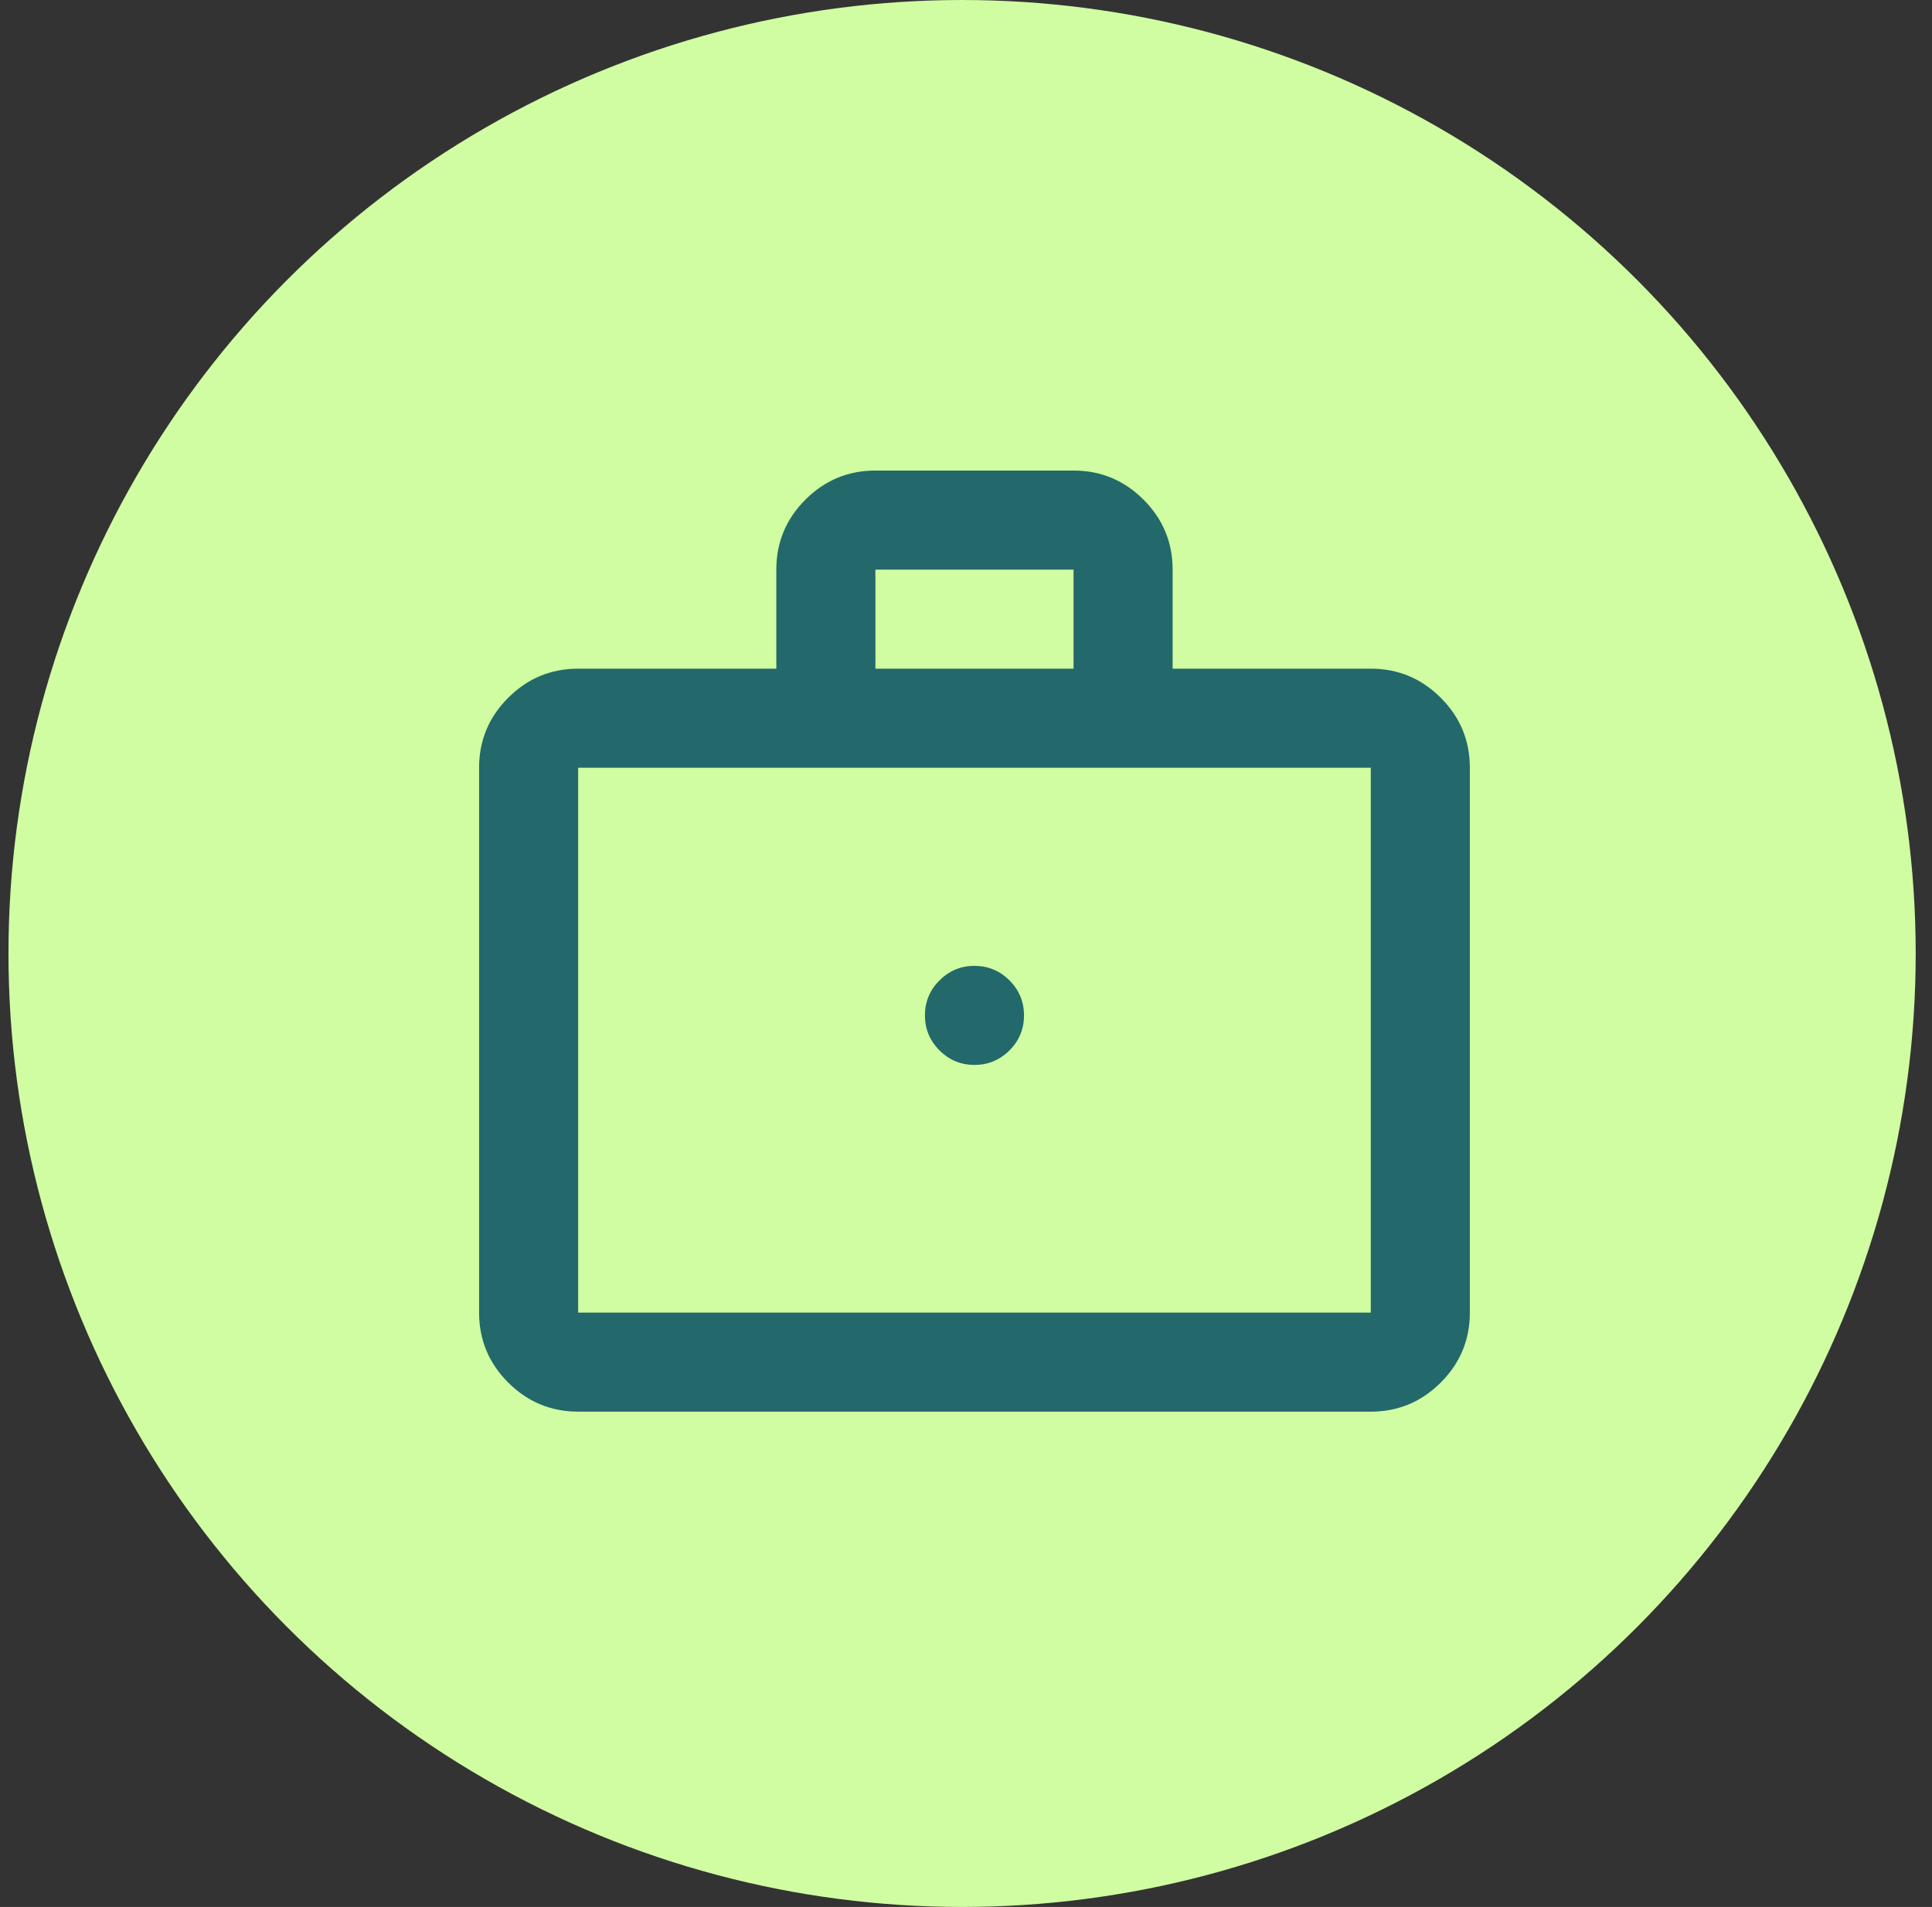 <?xml version="1.0" encoding="UTF-8"?> <svg xmlns="http://www.w3.org/2000/svg" width="78" height="77" viewBox="0 0 78 77" fill="none"><rect x="0" y="0" width="78" height="77" fill="#333333" stroke="none"/><circle cx="38.842" cy="38.5" r="38.5" fill="#D0FDA2"></circle><path d="M23.342 57C22.242 57 21.301 56.608 20.517 55.825C19.734 55.042 19.342 54.1 19.342 53V31C19.342 29.9 19.734 28.958 20.517 28.175C21.301 27.392 22.242 27 23.342 27H31.342V23C31.342 21.9 31.734 20.958 32.517 20.175C33.301 19.392 34.242 19 35.342 19H43.342C44.442 19 45.384 19.392 46.167 20.175C46.951 20.958 47.342 21.9 47.342 23V27H55.342C56.442 27 57.384 27.392 58.167 28.175C58.951 28.958 59.342 29.9 59.342 31V53C59.342 54.1 58.951 55.042 58.167 55.825C57.384 56.608 56.442 57 55.342 57H23.342ZM23.342 53H55.342V31H23.342V53ZM35.342 27H43.342V23H35.342V27Z" fill="#23686A"></path><path d="M37.93 42.413C38.322 42.804 38.792 43 39.342 43C39.892 43 40.363 42.804 40.755 42.413C41.147 42.021 41.342 41.55 41.342 41C41.342 40.45 41.147 39.979 40.755 39.587C40.363 39.196 39.892 39 39.342 39C38.792 39 38.322 39.196 37.93 39.587C37.538 39.979 37.342 40.45 37.342 41C37.342 41.55 37.538 42.021 37.93 42.413Z" fill="#23686A"></path></svg> 
